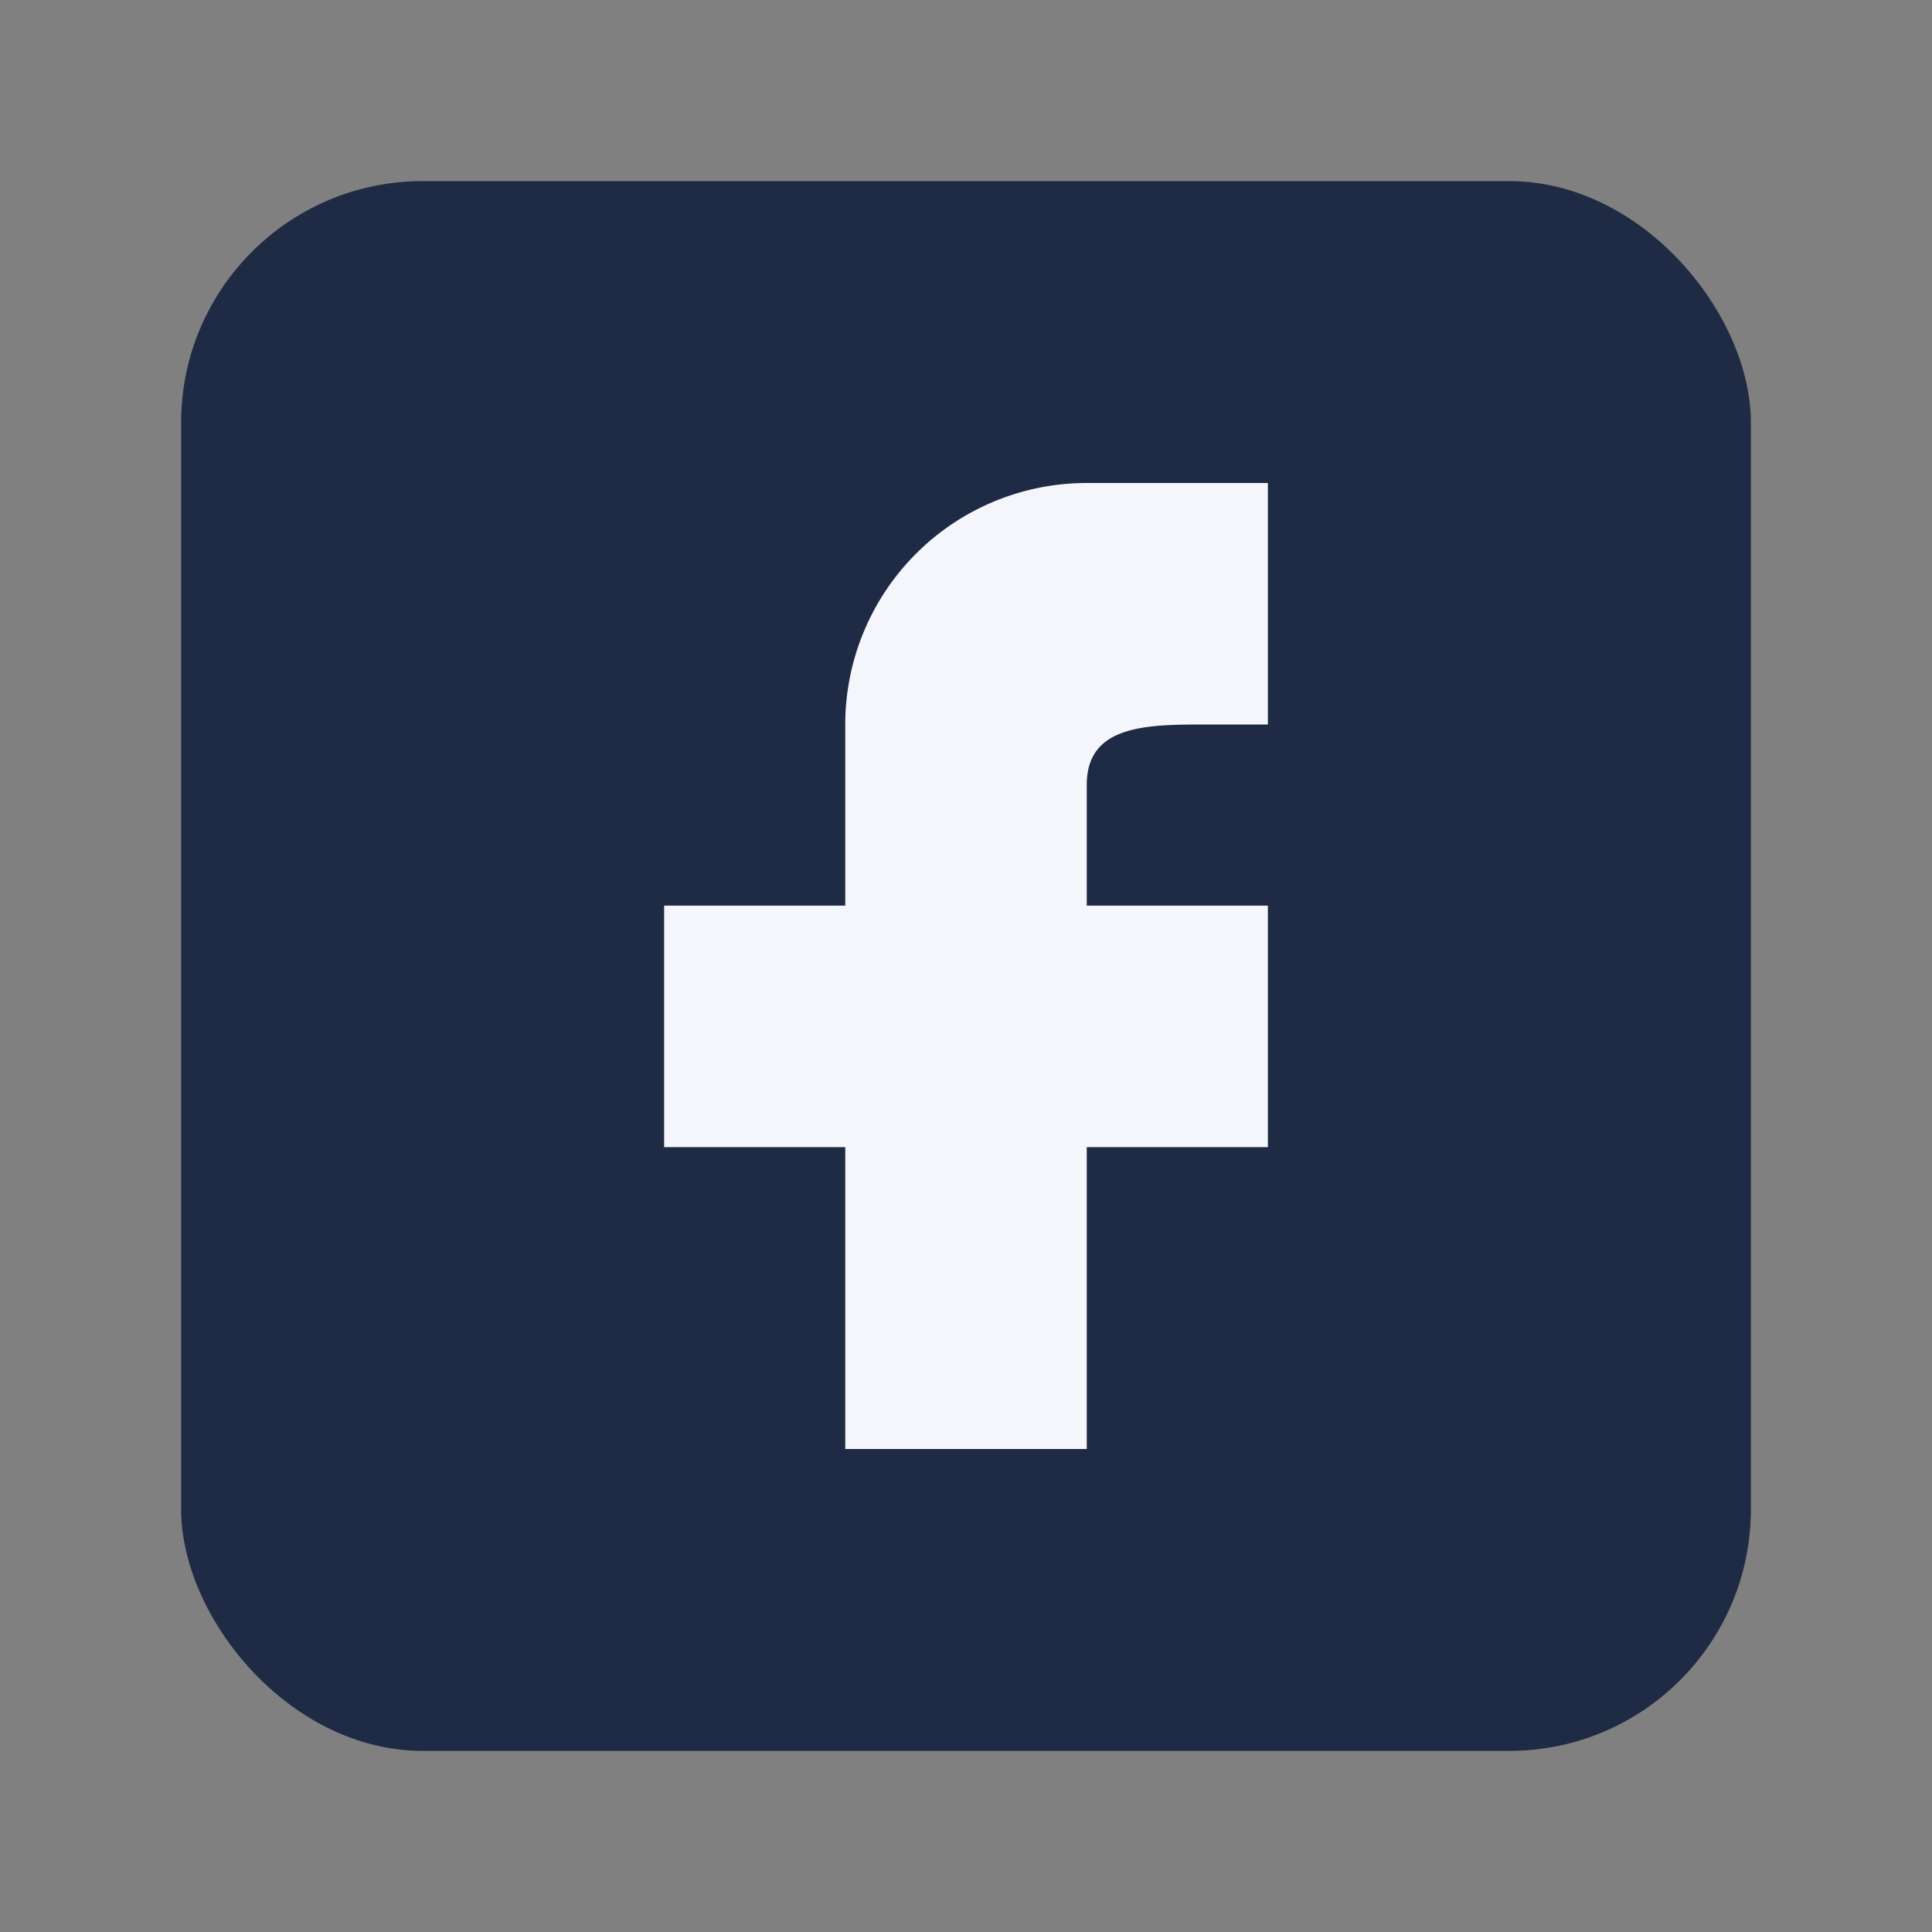 <?xml version="1.0" encoding="UTF-8"?>
<svg xmlns="http://www.w3.org/2000/svg" width="32" height="32" viewBox="0 0 32 32"><rect x="0" y="0" width="32" height="32" fill="#808080" stroke="none"/><rect x="3" y="3" width="26" height="26" rx="4" fill="#1F2A44"/><path fill="#F4F6FB" d="M18 8a4 4 0 0 0-4 4v3h-3v4h3v5h4v-5h3v-4h-3v-2c0-1 1-1 2-1h1V8z"/></svg>